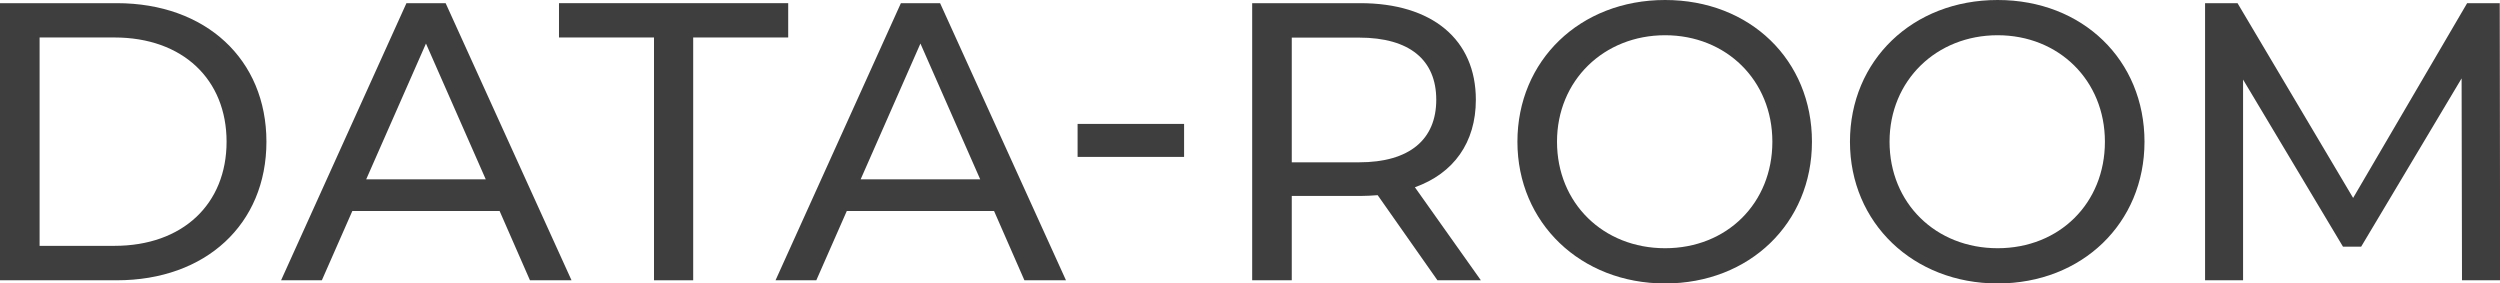 <svg id="Calque_1" data-name="Calque 1" xmlns="http://www.w3.org/2000/svg" viewBox="0 0 378.9 42.96"><title>logo-data-room-vecto</title><path d="M39.14,38.8h17.7c13.5,0,22.68,8.52,22.68,21s-9.18,21-22.68,21H39.14ZM56.48,75.58c10.38,0,17-6.36,17-15.78S66.86,44,56.48,44H45.14V75.58Z" transform="translate(-39.14 -38.32)" style="fill:#3e3e3e"/><path d="M114.86,70.3H92.54L87.92,80.8H81.74l19-42h5.94l19.08,42h-6.3Zm-2.1-4.8L103.7,44.92,94.64,65.5Z" transform="translate(-39.14 -38.32)" style="fill:#3e3e3e"/><path d="M138.26,44h-14.4V38.8H158.6V44H144.2V80.8h-5.94Z" transform="translate(-39.14 -38.32)" style="fill:#3e3e3e"/><path d="M189.8,70.3H167.48l-4.62,10.5h-6.18l19-42h5.94l19.08,42h-6.3Zm-2.1-4.8-9.06-20.58L169.58,65.5Z" transform="translate(-39.14 -38.32)" style="fill:#3e3e3e"/><path d="M202.46,57.1H218.6v5H202.46Z" transform="translate(-39.14 -38.32)" style="fill:#3e3e3e"/><path d="M257,80.8l-9.06-12.9c-.84.06-1.74.12-2.64.12H234.92V80.8h-6v-42H245.3c10.92,0,17.52,5.52,17.52,14.64,0,6.48-3.36,11.16-9.24,13.26l10,14.1Zm-.18-27.36c0-6-4-9.42-11.7-9.42h-10.2v18.9h10.2C252.8,62.92,256.82,59.44,256.82,53.44Z" transform="translate(-39.14 -38.32)" style="fill:#3e3e3e"/><path d="M269.12,59.8c0-12.3,9.48-21.48,22.38-21.48s22.26,9.12,22.26,21.48-9.48,21.48-22.26,21.48S269.12,72.1,269.12,59.8Zm38.64,0c0-9.3-7-16.14-16.26-16.14S275.12,50.5,275.12,59.8s7,16.14,16.38,16.14S307.76,69.1,307.76,59.8Z" transform="translate(-39.14 -38.32)" style="fill:#3e3e3e"/><path d="M319.52,59.8c0-12.3,9.48-21.48,22.38-21.48s22.26,9.12,22.26,21.48-9.48,21.48-22.26,21.48S319.52,72.1,319.52,59.8Zm38.64,0c0-9.3-7-16.14-16.26-16.14S325.52,50.5,325.52,59.8s7,16.14,16.38,16.14S358.16,69.1,358.16,59.8Z" transform="translate(-39.14 -38.32)" style="fill:#3e3e3e"/><path d="M412.28,80.8l-.06-30.6L397,75.7h-2.76L379.1,50.38V80.8h-5.76v-42h4.92l17.52,29.52L413.06,38.8H418l.06,42Z" transform="translate(-39.14 -38.32)" style="fill:#3e3e3e"/></svg>